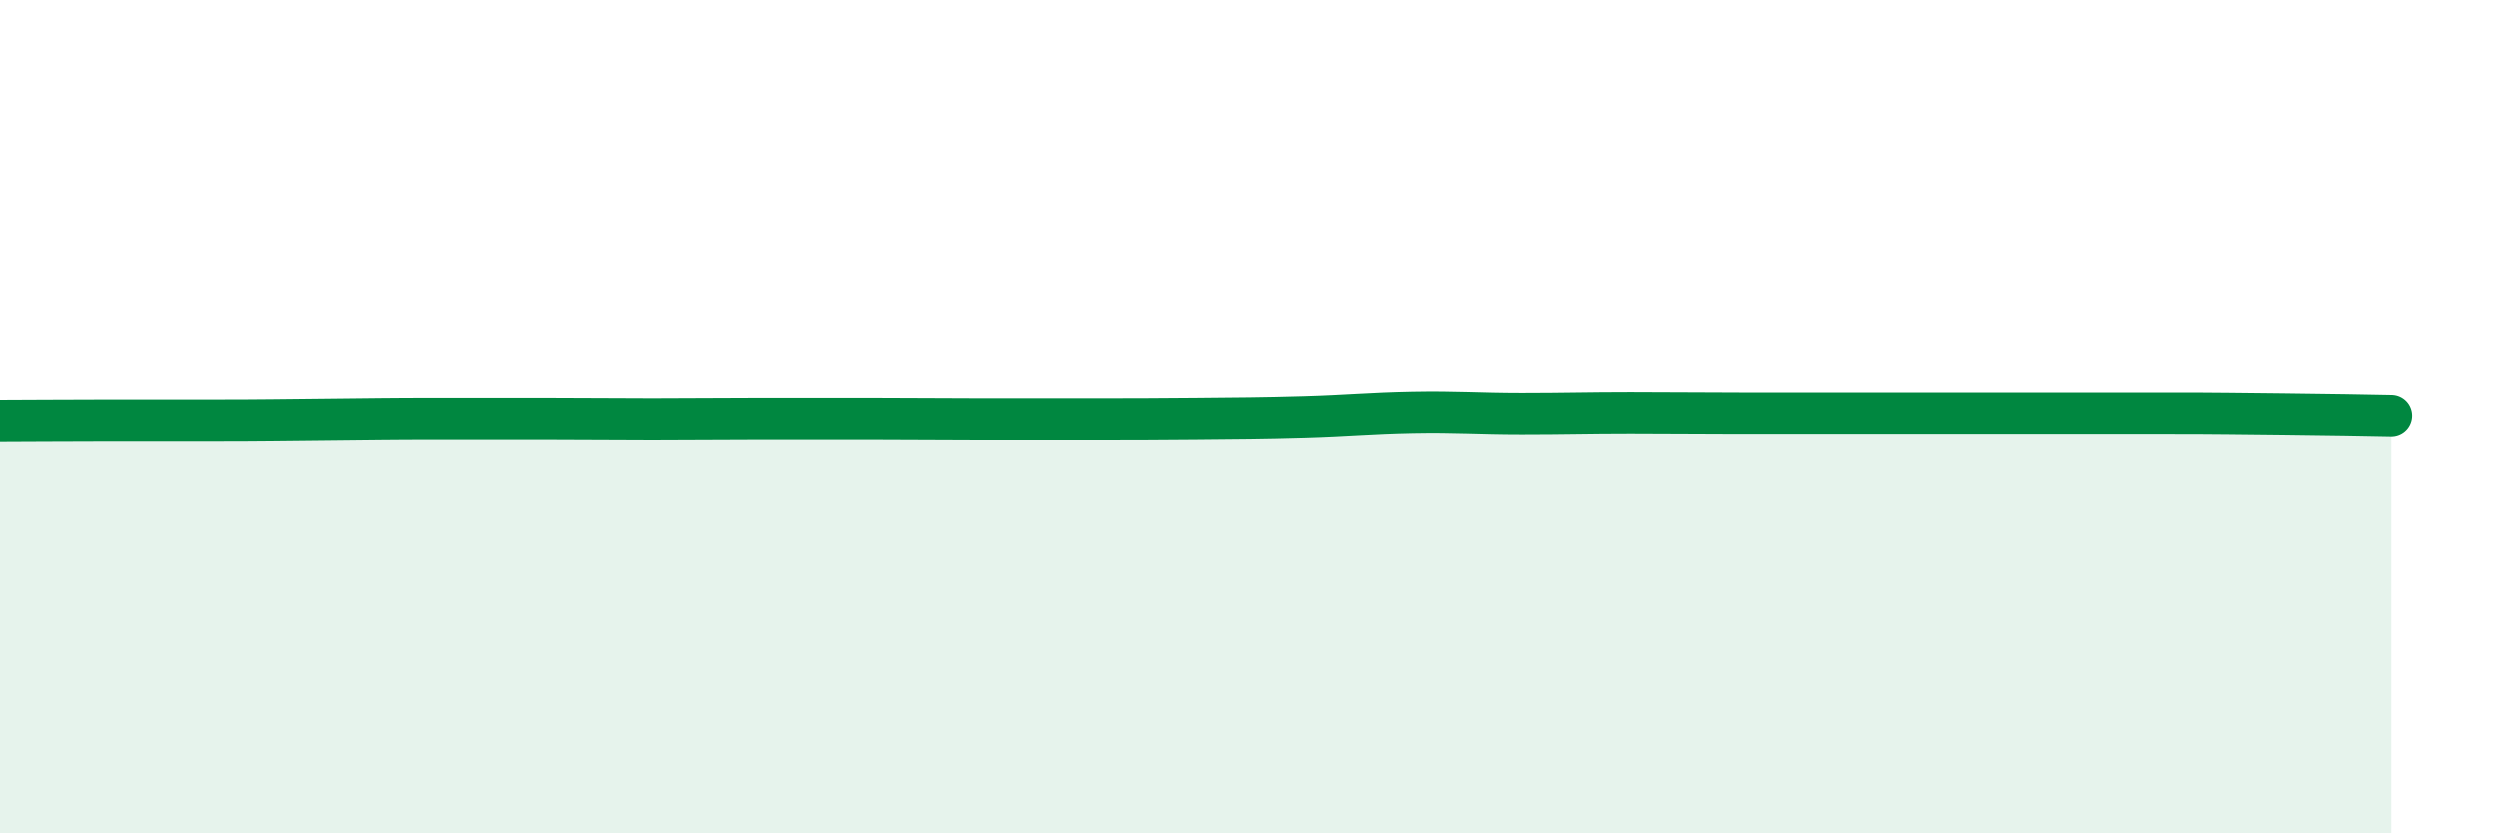
    <svg width="60" height="20" viewBox="0 0 60 20" xmlns="http://www.w3.org/2000/svg">
      <path
        d="M 0,10.1 C 0.52,10.1 1.57,10.09 2.61,10.09 C 3.65,10.09 4.18,10.09 5.22,10.09 C 6.26,10.09 6.79,10.08 7.83,10.07 C 8.87,10.06 9.39,10.05 10.43,10.05 C 11.47,10.05 12,10.05 13.04,10.05 C 14.08,10.05 14.61,10.06 15.65,10.06 C 16.69,10.06 17.22,10.05 18.26,10.05 C 19.3,10.05 19.83,10.05 20.87,10.05 C 21.91,10.05 22.44,10.06 23.48,10.06 C 24.52,10.06 25.05,10.06 26.09,10.06 C 27.13,10.06 27.66,10.06 28.7,10.05 C 29.74,10.04 30.26,10.04 31.3,10.01 C 32.34,9.98 32.87,9.92 33.91,9.9 C 34.95,9.88 35.48,9.93 36.52,9.93 C 37.56,9.93 38.09,9.91 39.13,9.91 C 40.17,9.91 40.7,9.92 41.74,9.92 C 42.78,9.92 43.31,9.92 44.35,9.92 C 45.39,9.92 45.92,9.92 46.96,9.92 C 48,9.92 48.53,9.92 49.57,9.92 C 50.61,9.92 51.13,9.92 52.17,9.92 C 53.21,9.92 53.74,9.93 54.78,9.94 C 55.82,9.95 56.87,9.97 57.39,9.98L57.39 20L0 20Z"
        fill="#008740"
        opacity="0.1"
        stroke-linecap="round"
        stroke-linejoin="round"
      />
      <path
        d="M 0,10.1 C 0.52,10.1 1.57,10.09 2.61,10.09 C 3.65,10.09 4.18,10.09 5.22,10.09 C 6.26,10.09 6.79,10.08 7.83,10.07 C 8.87,10.06 9.39,10.05 10.43,10.05 C 11.47,10.05 12,10.05 13.04,10.05 C 14.08,10.05 14.61,10.06 15.65,10.06 C 16.69,10.06 17.22,10.05 18.26,10.05 C 19.3,10.05 19.83,10.05 20.87,10.05 C 21.91,10.05 22.44,10.06 23.48,10.06 C 24.52,10.06 25.05,10.06 26.09,10.06 C 27.13,10.06 27.66,10.06 28.7,10.05 C 29.74,10.04 30.26,10.04 31.3,10.01 C 32.34,9.98 32.87,9.92 33.91,9.9 C 34.95,9.88 35.48,9.93 36.52,9.93 C 37.56,9.93 38.09,9.91 39.13,9.91 C 40.17,9.91 40.7,9.92 41.74,9.92 C 42.78,9.92 43.31,9.92 44.35,9.92 C 45.39,9.92 45.92,9.92 46.96,9.92 C 48,9.92 48.53,9.92 49.57,9.92 C 50.61,9.92 51.13,9.92 52.17,9.92 C 53.21,9.92 53.74,9.93 54.78,9.94 C 55.82,9.95 56.87,9.97 57.39,9.98"
        stroke="#008740"
        stroke-width="1"
        fill="none"
        stroke-linecap="round"
        stroke-linejoin="round"
      />
    </svg>
  